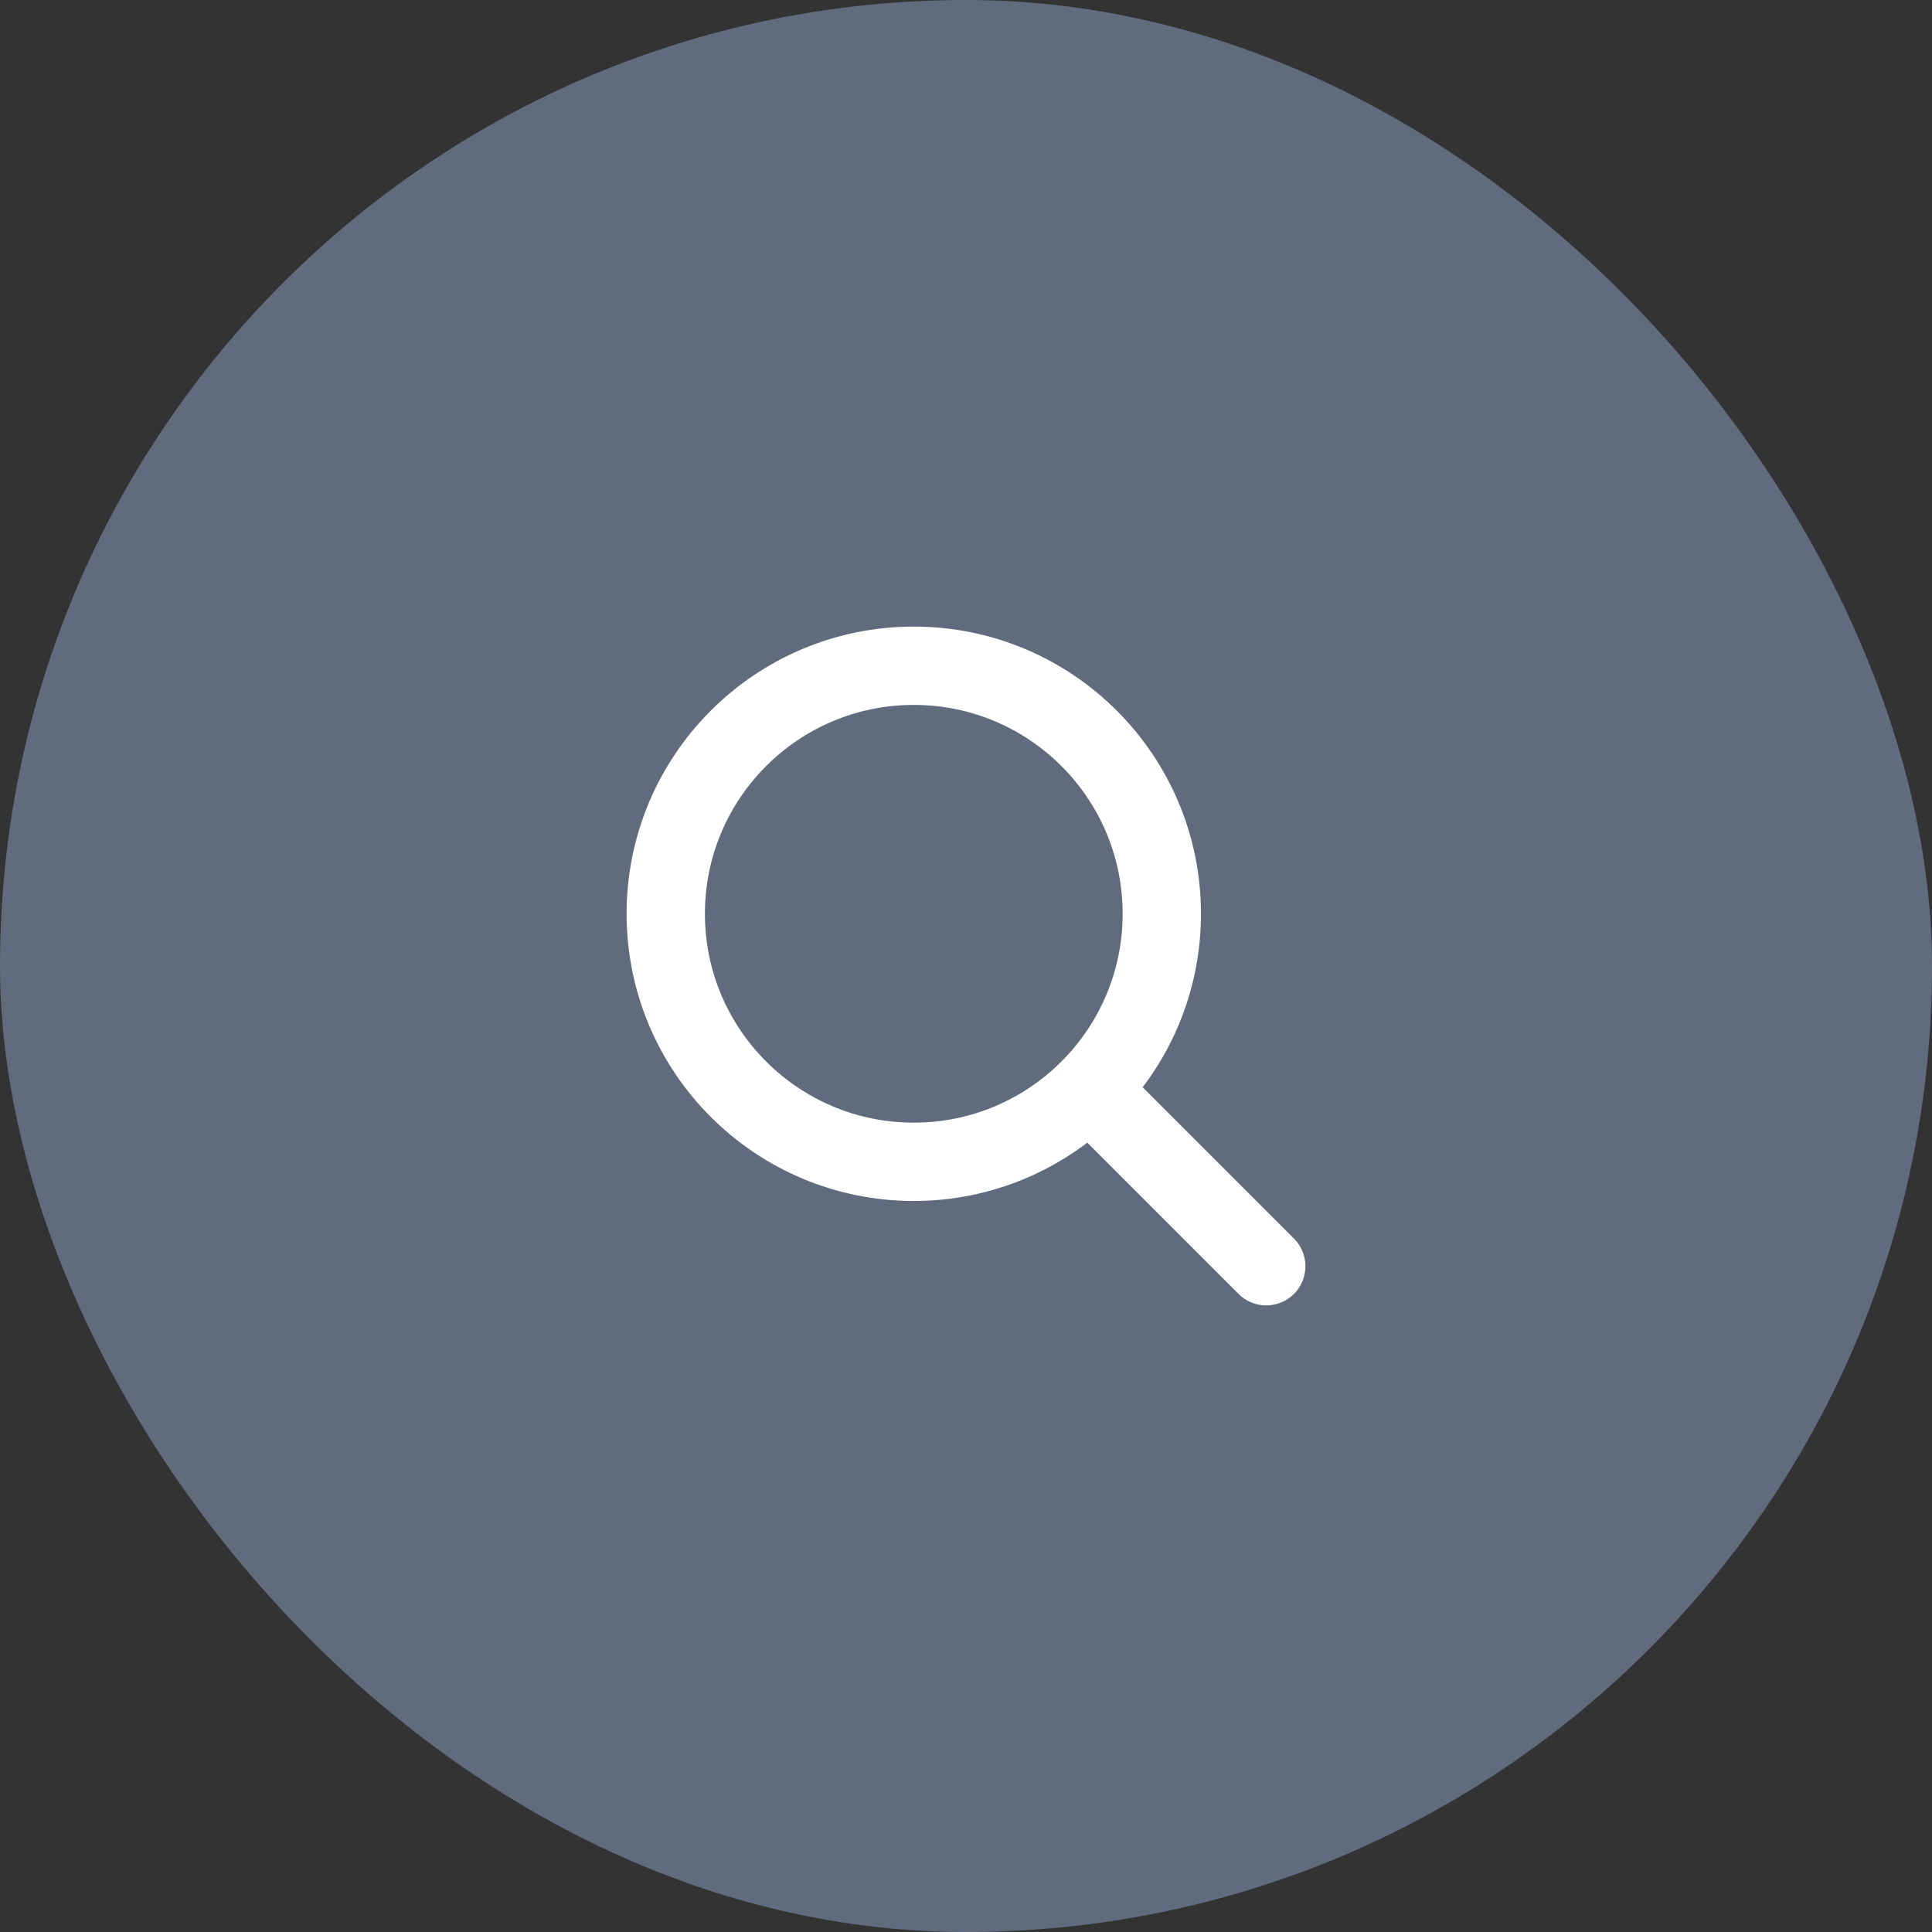 <?xml version="1.0" encoding="UTF-8"?> <svg xmlns="http://www.w3.org/2000/svg" width="37" height="37" viewBox="0 0 37 37" fill="none"><rect x="0" y="0" width="37" height="37" fill="#333333" stroke="none"/> <rect width="37" height="37" rx="18.5" fill="#606B7E"></rect> <path d="M21.25 21.25L24.25 24.25" stroke="white" stroke-width="1.5" stroke-linecap="round" stroke-linejoin="round"></path> <path d="M17.5 22.25C20.123 22.25 22.25 20.123 22.25 17.5C22.25 14.877 20.123 12.75 17.5 12.75C14.877 12.75 12.75 14.877 12.75 17.5C12.75 20.123 14.877 22.25 17.5 22.25Z" stroke="white" stroke-width="1.5" stroke-linecap="round" stroke-linejoin="round"></path> </svg> 